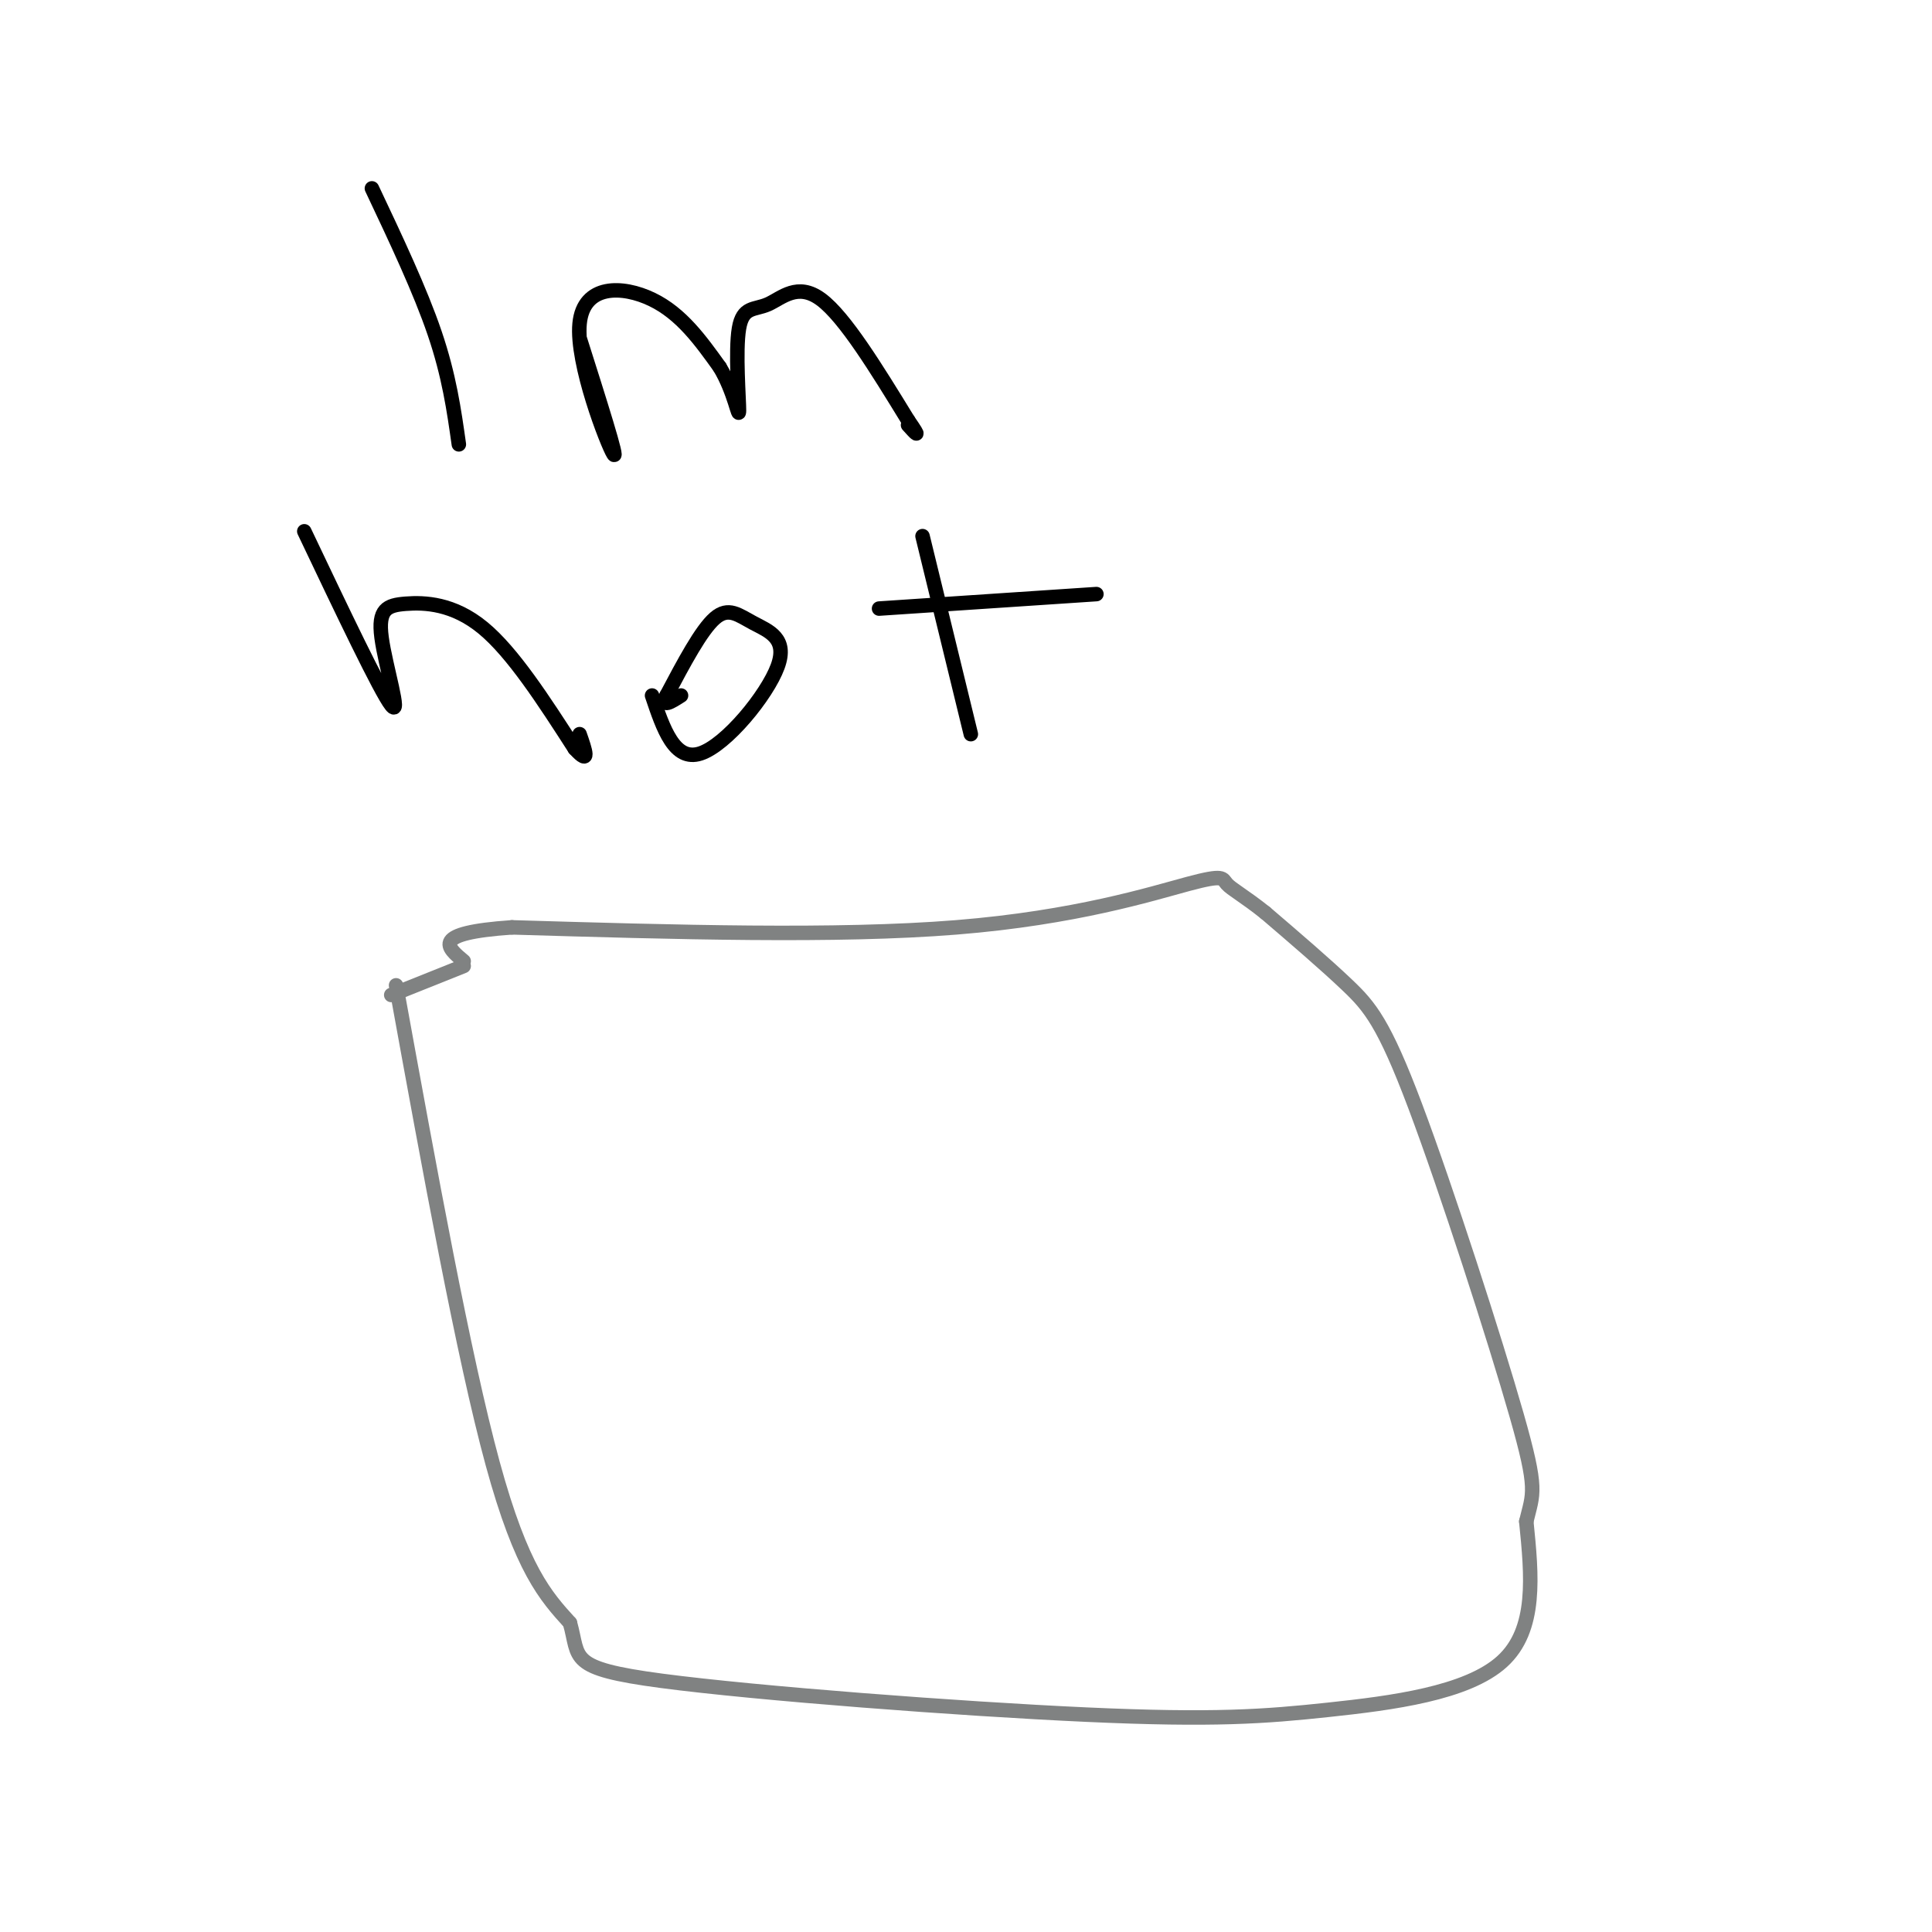 <svg viewBox='0 0 400 400' version='1.1' xmlns='http://www.w3.org/2000/svg' xmlns:xlink='http://www.w3.org/1999/xlink'><g fill='none' stroke='#000000' stroke-width='3' stroke-linecap='round' stroke-linejoin='round'><path d='M77,39c5.000,10.583 10.000,21.167 13,30c3.000,8.833 4.000,15.917 5,23'/><path d='M120,70c4.113,12.964 8.226,25.929 7,24c-1.226,-1.929 -7.792,-18.750 -7,-27c0.792,-8.250 8.940,-7.929 15,-5c6.060,2.929 10.030,8.464 14,14'/><path d='M149,76c3.138,5.180 3.982,11.131 4,9c0.018,-2.131 -0.789,-12.344 0,-17c0.789,-4.656 3.174,-3.753 6,-5c2.826,-1.247 6.093,-4.642 11,-1c4.907,3.642 11.453,14.321 18,25'/><path d='M188,87c3.000,4.333 1.500,2.667 0,1'/><path d='M63,110c7.888,16.589 15.777,33.177 18,36c2.223,2.823 -1.219,-8.120 -2,-14c-0.781,-5.880 1.097,-6.699 5,-7c3.903,-0.301 9.829,-0.086 16,5c6.171,5.086 12.585,15.043 19,25'/><path d='M119,155c3.333,3.667 2.167,0.333 1,-3'/><path d='M135,144c2.311,6.871 4.622,13.742 10,12c5.378,-1.742 13.823,-12.096 16,-18c2.177,-5.904 -1.914,-7.359 -5,-9c-3.086,-1.641 -5.167,-3.469 -8,-1c-2.833,2.469 -6.416,9.234 -10,16'/><path d='M138,144c-1.167,2.667 0.917,1.333 3,0'/><path d='M191,111c0.000,0.000 10.000,41.000 10,41'/><path d='M182,126c0.000,0.000 45.000,-3.000 45,-3'/></g>
<g fill='none' stroke='#808282' stroke-width='3' stroke-linecap='round' stroke-linejoin='round'><path d='M82,204c7.000,38.500 14.000,77.000 20,99c6.000,22.000 11.000,27.500 16,33'/><path d='M118,336c2.101,7.400 -0.647,9.400 19,12c19.647,2.600 61.689,5.800 88,7c26.311,1.200 36.891,0.400 50,-1c13.109,-1.400 28.745,-3.400 36,-10c7.255,-6.600 6.127,-17.800 5,-29'/><path d='M316,315c1.424,-5.941 2.485,-6.293 -2,-22c-4.485,-15.707 -14.515,-46.767 -21,-64c-6.485,-17.233 -9.424,-20.638 -14,-25c-4.576,-4.362 -10.788,-9.681 -17,-15'/><path d='M262,189c-4.429,-3.536 -7.002,-4.876 -8,-6c-0.998,-1.124 -0.423,-2.033 -8,0c-7.577,2.033 -23.308,7.010 -48,9c-24.692,1.990 -58.346,0.995 -92,0'/><path d='M106,192c-17.000,1.167 -13.500,4.083 -10,7'/><path d='M96,200c0.000,0.000 -15.000,6.000 -15,6'/></g>
</svg>
